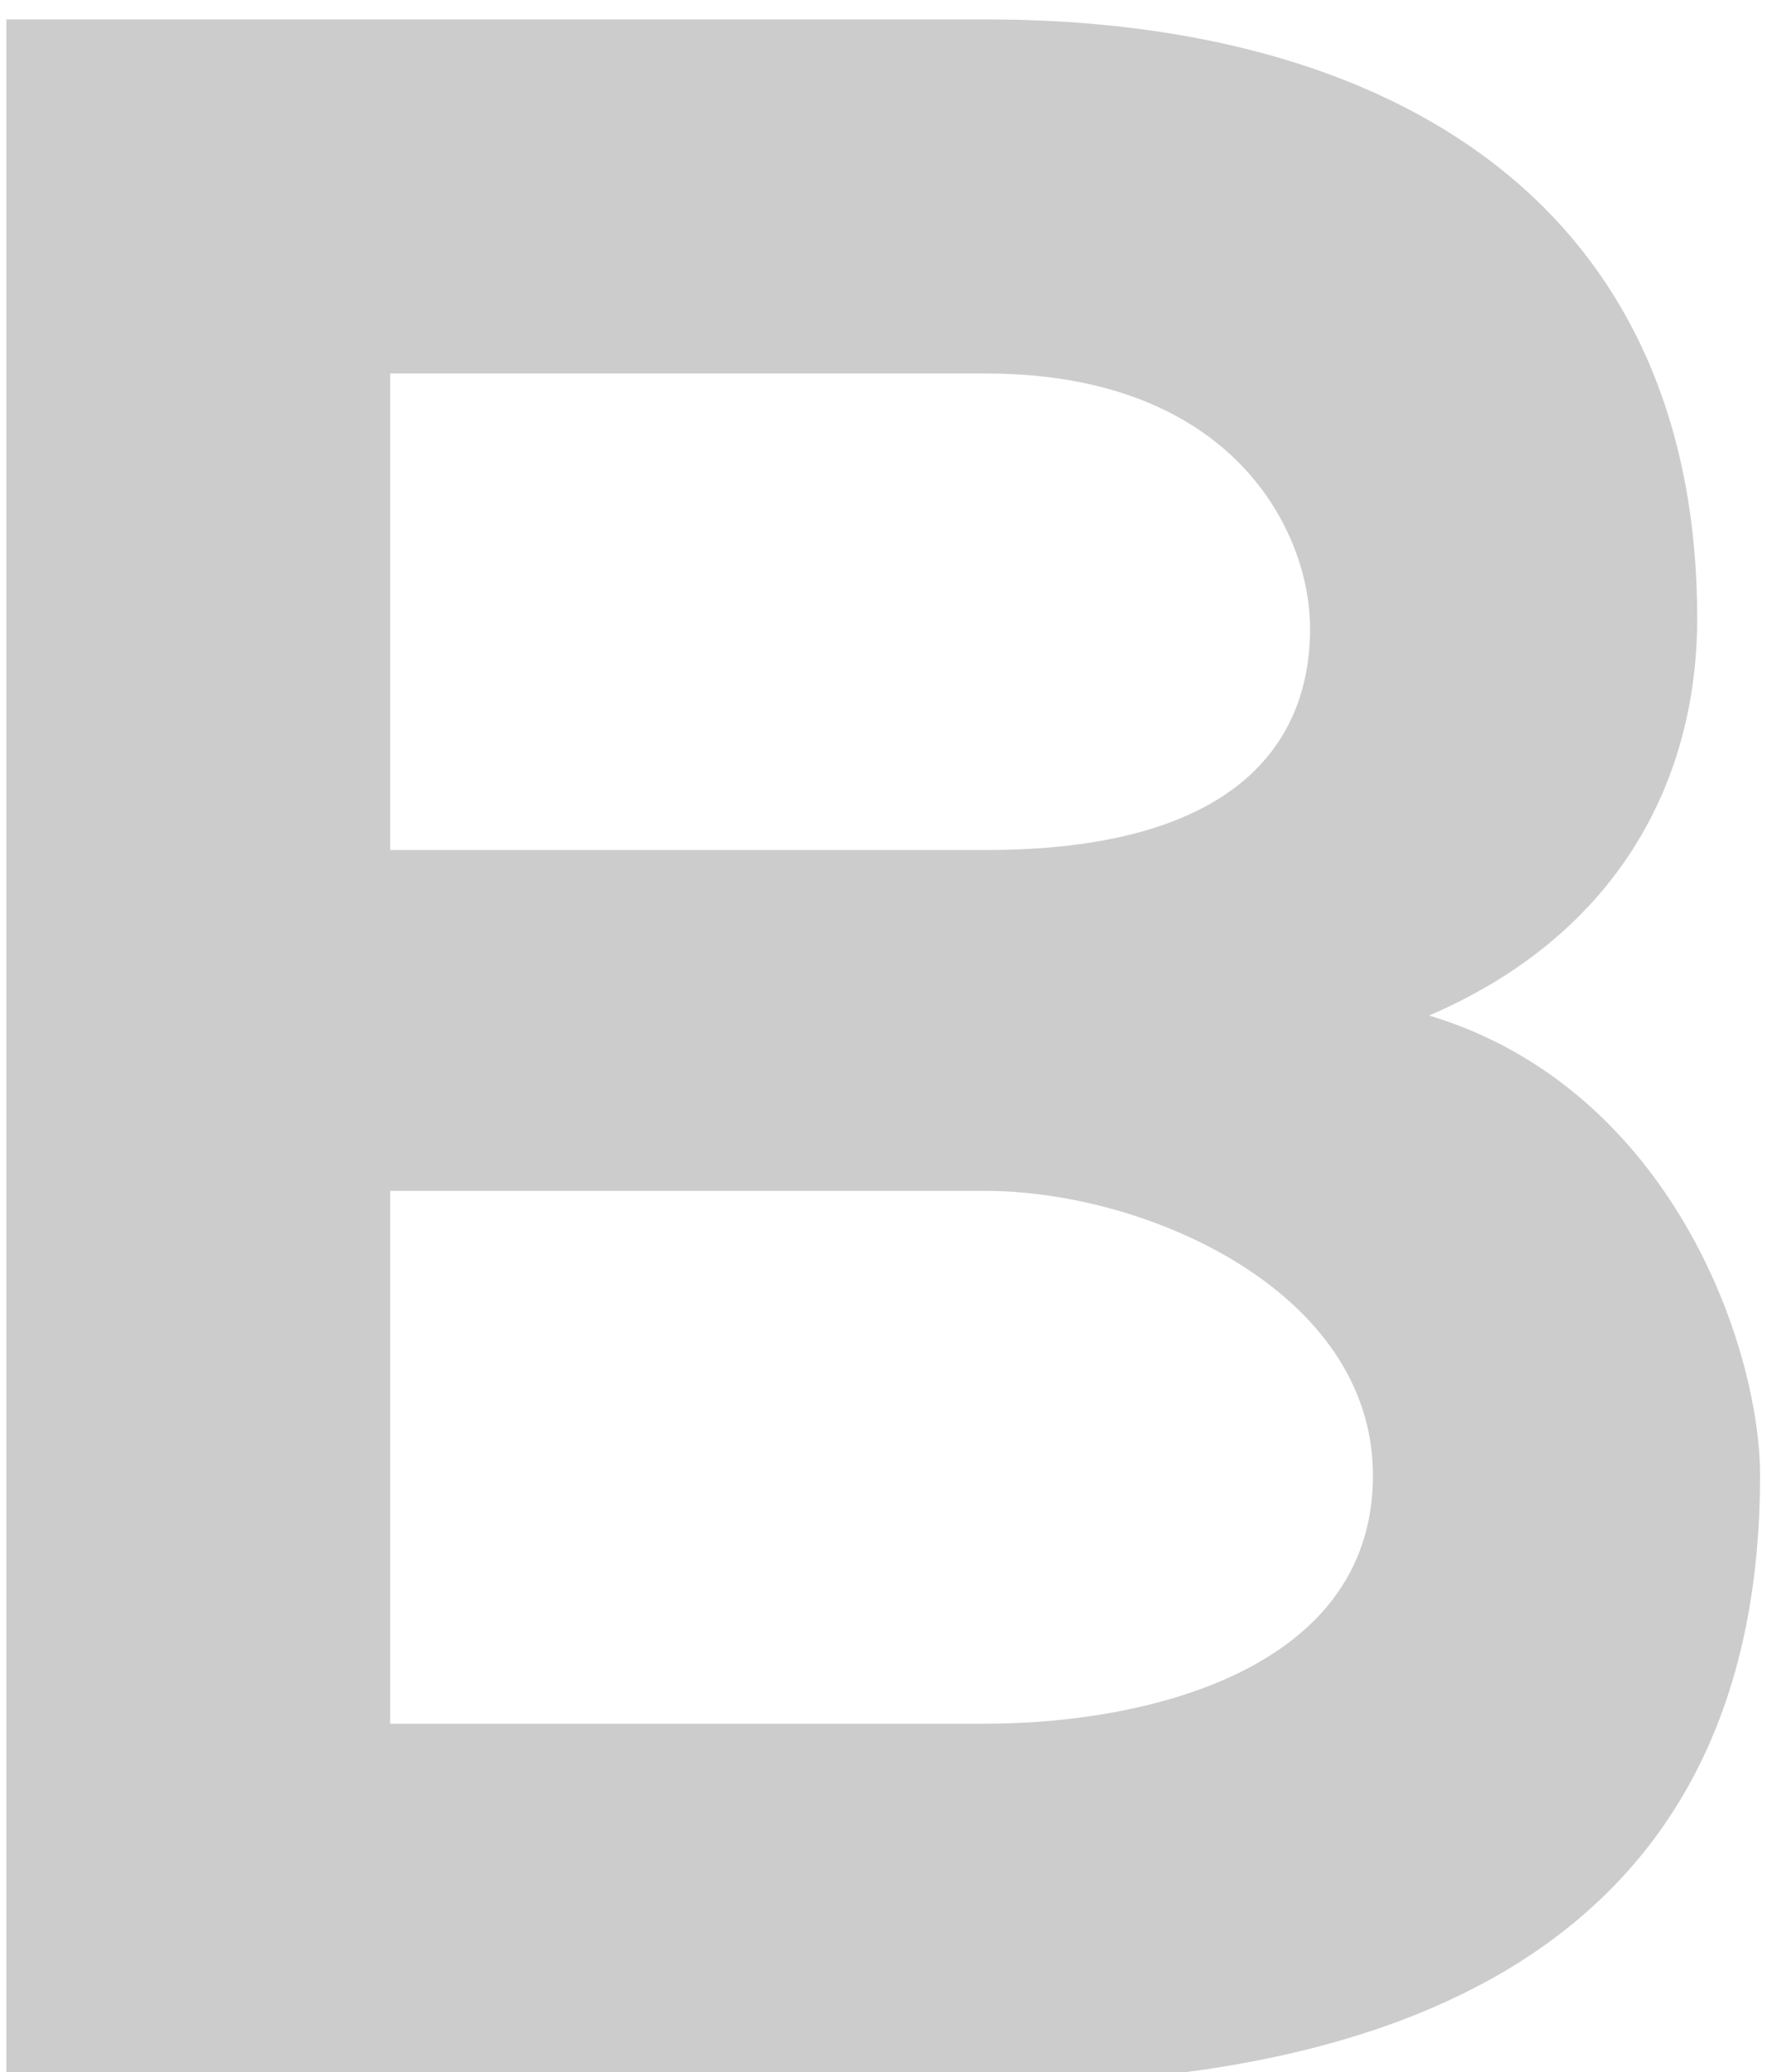 <svg xmlns="http://www.w3.org/2000/svg" width="87" height="102" fill="none" xmlns:v="https://vecta.io/nano"><path d="M83.563 30.442c0 7.82-3.747 15.476-13.196 19.549 11.892 3.584 16.291 16.291 16.291 22.644 0 22.644-16.943 29.975-38.121 29.975H.316V.955h48.221c20.038 0 35.025 9.123 35.025 29.487zM19.214 41.845h29.324c12.055 0 15.965-5.05 15.965-10.915 0-4.724-3.747-12.544-15.965-12.544H19.214v23.459zm0 43.008h29.324c7.82 0 19.06-2.607 19.06-12.218 0-9.123-11.241-14.01-19.06-14.01H19.214v26.229z" fill="#000" fill-opacity=".2"/></svg>